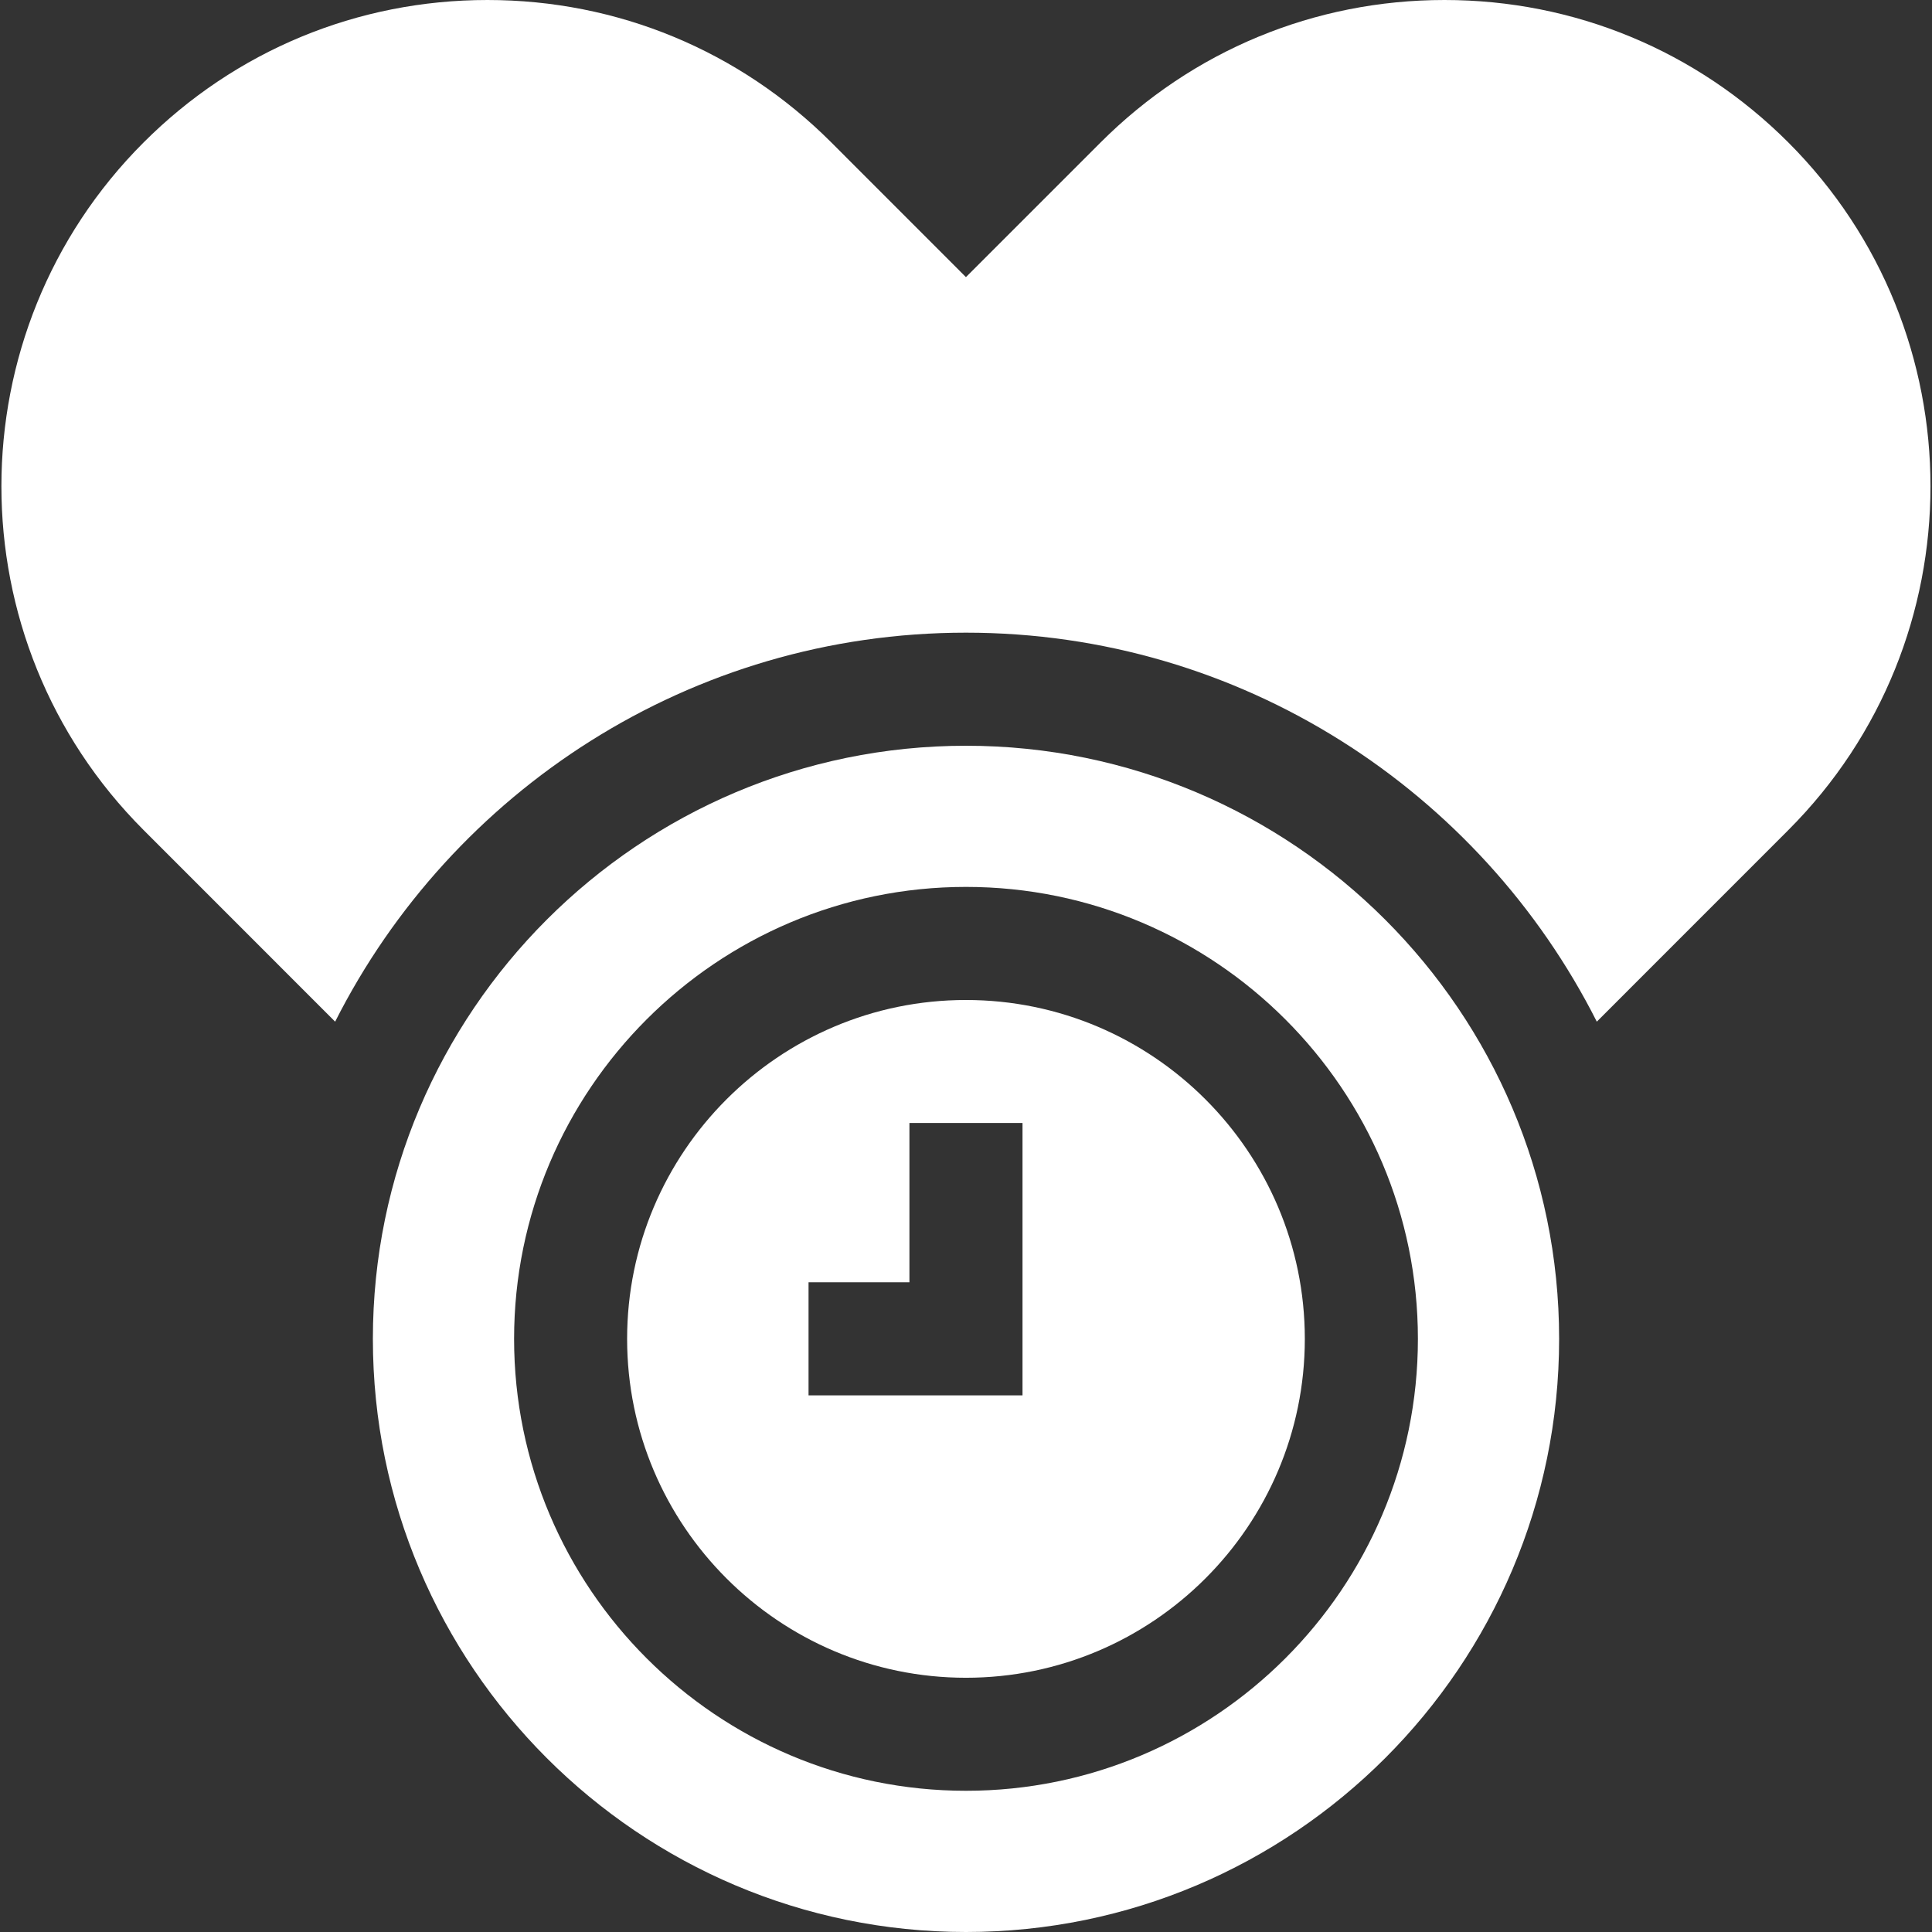 <svg width="32" height="32" viewBox="0 0 32 32" fill="none" xmlns="http://www.w3.org/2000/svg">
<rect x="0" y="0" width="32" height="32" fill="#333333" stroke="none"/>
<g id="004-lifetime 1" clip-path="url(#clip0_224_253)">
<g id="Group">
<path id="Vector" d="M29.62 2.359C28.099 0.838 26.076 0 23.925 0C21.774 0 19.751 0.838 18.23 2.359L15.999 4.59L13.769 2.359C12.248 0.838 10.225 6.25e-05 8.074 6.25e-05C5.922 0 3.9 0.838 2.379 2.359C-0.762 5.499 -0.762 10.609 2.379 13.749L5.551 16.922C7.479 13.104 11.438 10.479 15.999 10.479C20.561 10.479 24.52 13.104 26.448 16.922L29.62 13.749C32.76 10.609 32.76 5.499 29.62 2.359Z" fill="white"/>
<g id="Group_2">
<path id="Vector_2" d="M15.999 16.563C12.905 16.563 10.387 19.081 10.387 22.176C10.387 25.271 12.905 27.789 15.999 27.789C19.094 27.789 21.612 25.271 21.612 22.176C21.612 19.081 19.094 16.563 15.999 16.563ZM16.936 23.112H13.392V21.239H15.063V18.6H16.936V23.112H16.936Z" fill="white"/>
<path id="Vector_3" d="M16 12.352C10.583 12.352 6.176 16.759 6.176 22.176C6.176 27.593 10.583 32 16 32C21.417 32 25.824 27.593 25.824 22.176C25.824 16.759 21.417 12.352 16 12.352ZM16 29.661C11.873 29.661 8.515 26.303 8.515 22.176C8.515 18.048 11.873 14.69 16 14.69C20.127 14.69 23.485 18.048 23.485 22.176C23.485 26.303 20.127 29.661 16 29.661Z" fill="white"/>
</g>
</g>
</g>
<defs>
<clipPath id="clip0_224_253">
<rect width="32" height="32" fill="white"/>
</clipPath>
</defs>
</svg>
